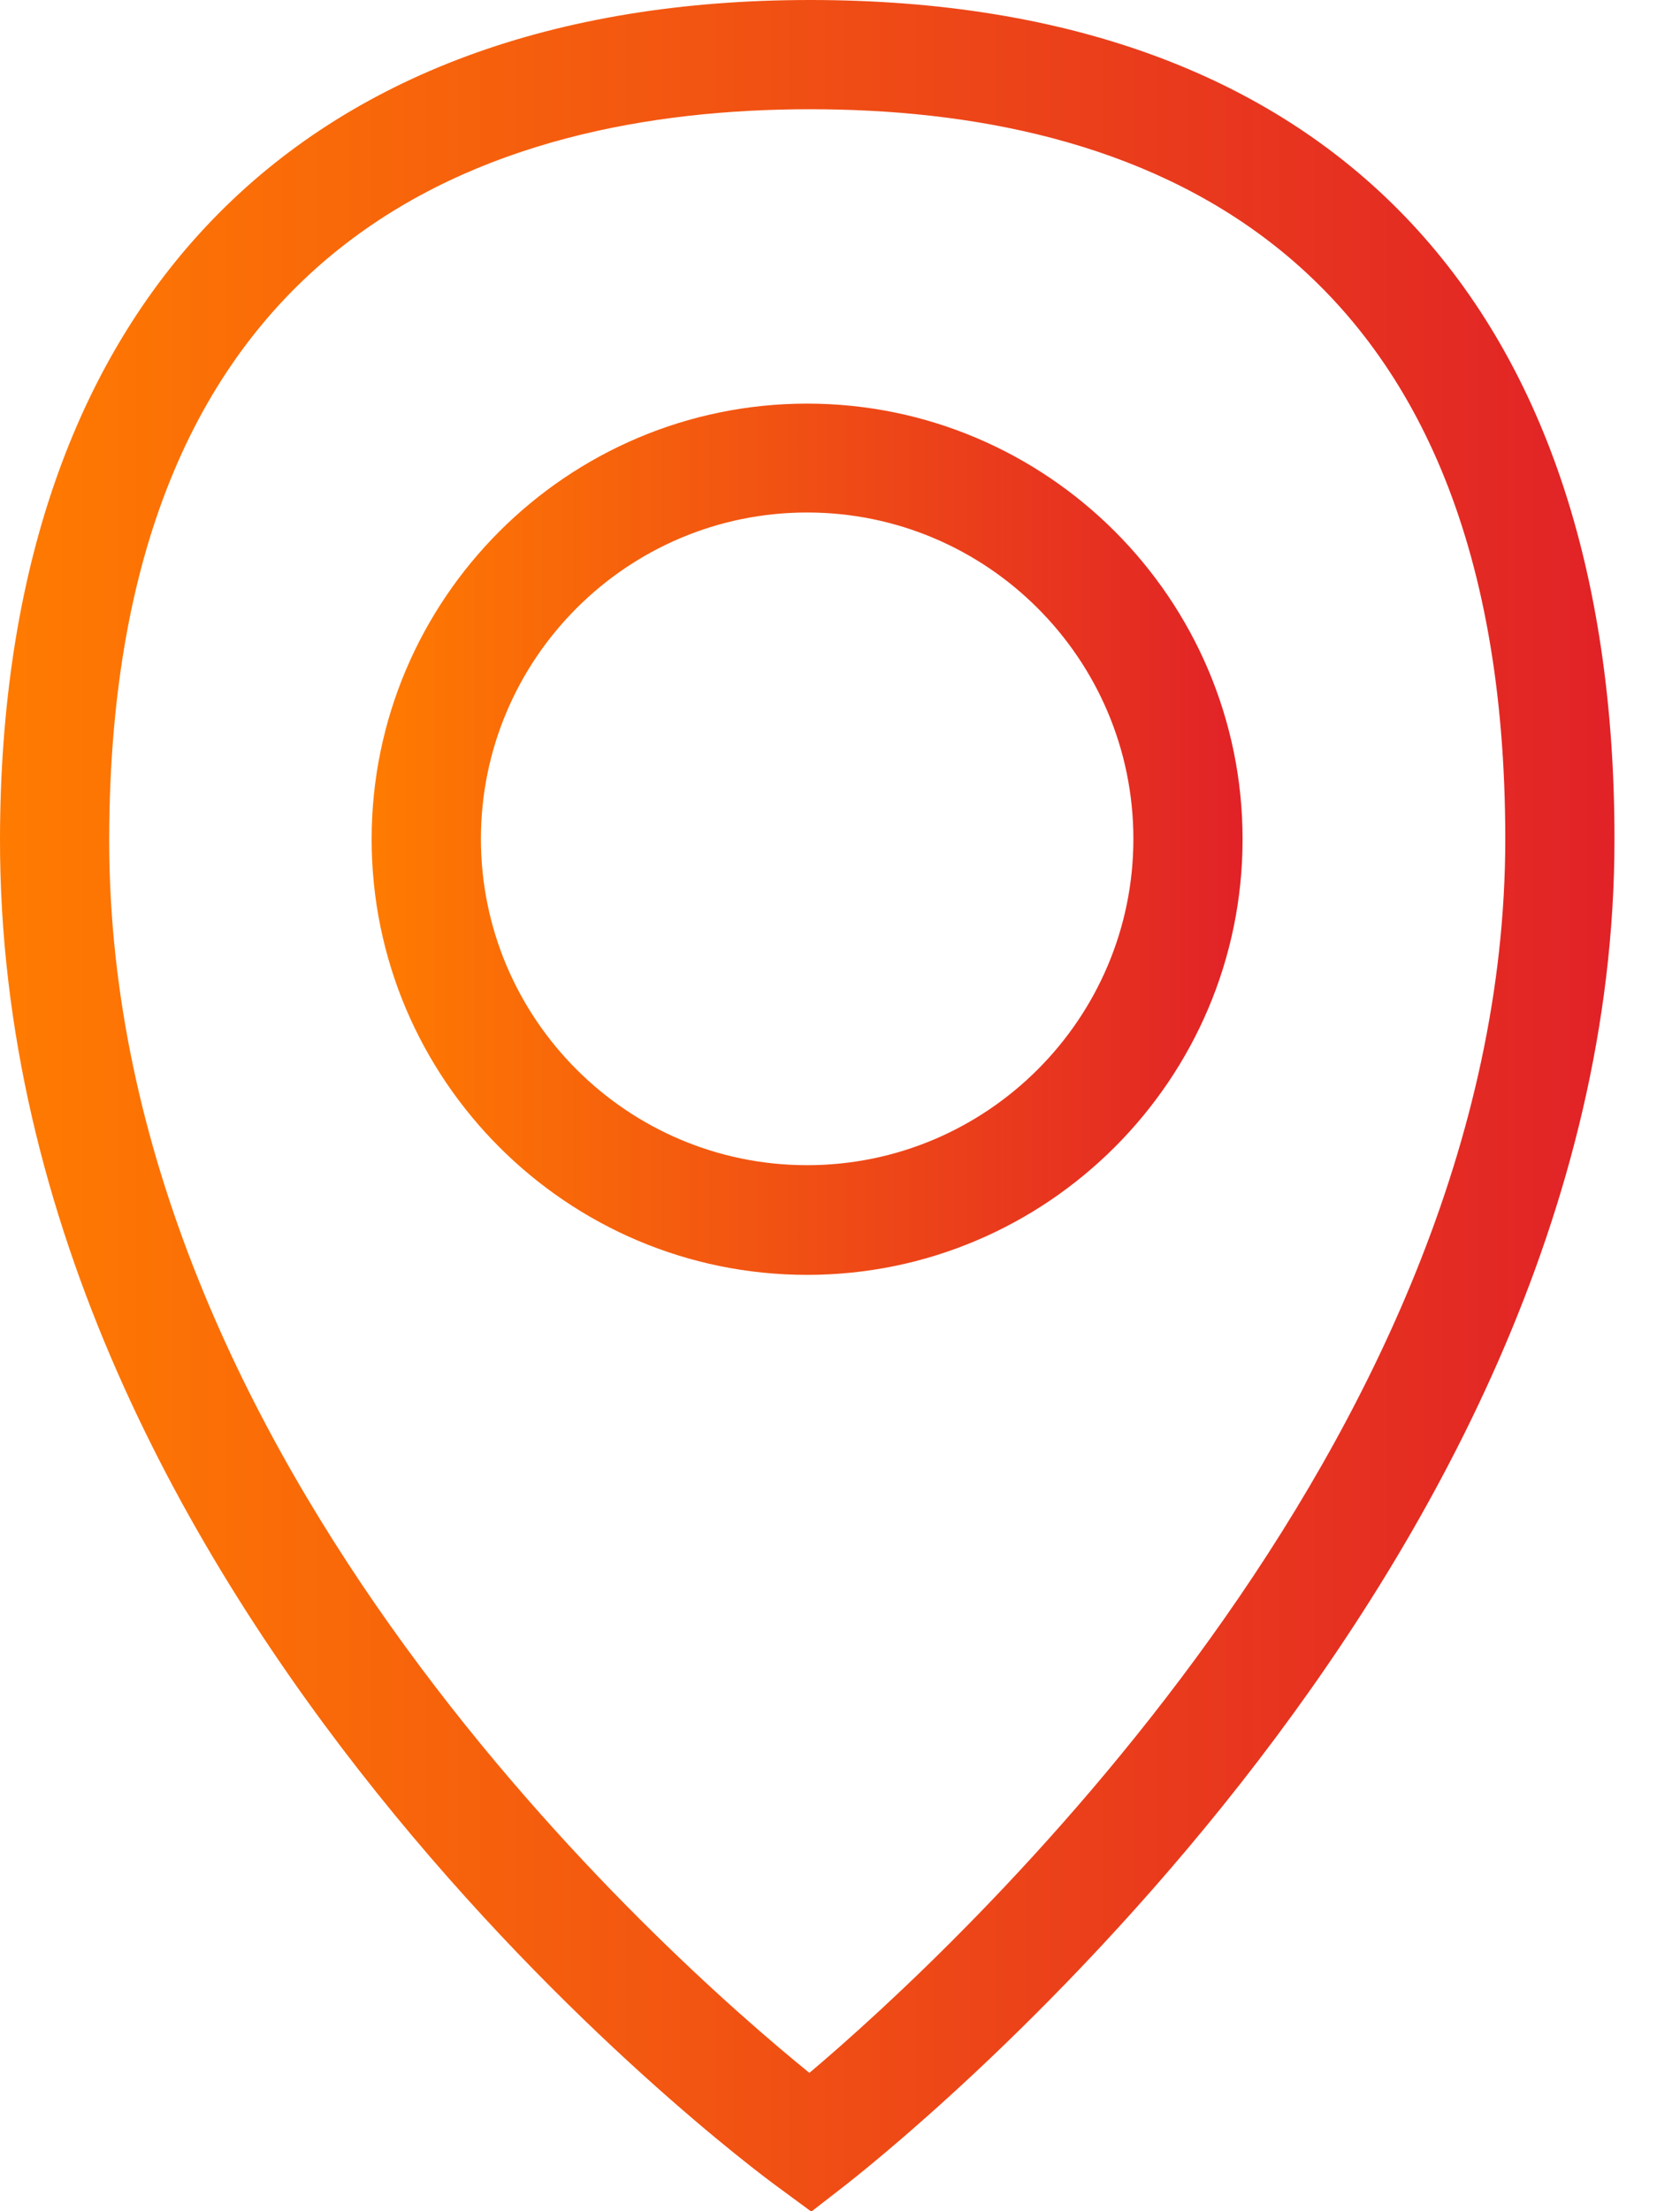 <svg width="19" height="25" viewBox="0 0 19 25" fill="none" xmlns="http://www.w3.org/2000/svg">
<g clip-path="url(#clip0_3744_10516)">
<path d="M9.171 25L8.796 24.724C8.438 24.465 -0.008 18.177 6.01936e-06 9.488C0.008 3.459 3.348 0 9.162 0C14.977 0 18.259 3.368 18.259 9.488C18.259 17.913 9.895 24.444 9.541 24.72L9.175 25.004L9.171 25ZM9.162 1.235C5.551 1.235 1.244 2.668 1.235 9.488C1.227 16.546 7.536 22.122 9.154 23.435C10.756 22.08 17.024 16.332 17.024 9.488C17.024 2.644 12.749 1.235 9.162 1.235Z" fill="url(#paint0_linear_3744_10516)"/>
<path d="M9.128 14.413C6.41 14.413 4.203 12.201 4.203 9.488C4.203 6.774 6.414 4.563 9.128 4.563C11.842 4.563 14.053 6.774 14.053 9.488C14.053 12.201 11.842 14.413 9.128 14.413ZM9.128 5.794C7.094 5.794 5.439 7.449 5.439 9.484C5.439 11.518 7.094 13.173 9.128 13.173C11.162 13.173 12.818 11.518 12.818 9.484C12.818 7.449 11.162 5.794 9.128 5.794Z" fill="url(#paint1_linear_3744_10516)"/>
</g>
<defs>
<linearGradient id="paint0_linear_3744_10516" x1="1.3604e-07" y1="12.502" x2="18.259" y2="12.502" gradientUnits="userSpaceOnUse">
<stop stop-color="#FF7B01"/>
<stop offset="1" stop-color="#E12227"/>
</linearGradient>
<linearGradient id="paint1_linear_3744_10516" x1="4.203" y1="9.488" x2="14.053" y2="9.488" gradientUnits="userSpaceOnUse">
<stop stop-color="#FF7B01"/>
<stop offset="1" stop-color="#E12227"/>
</linearGradient>
<clipPath id="clip0_3744_10516">
<rect width="18.259" height="25" fill="white"/>
</clipPath>
</defs>
</svg>
